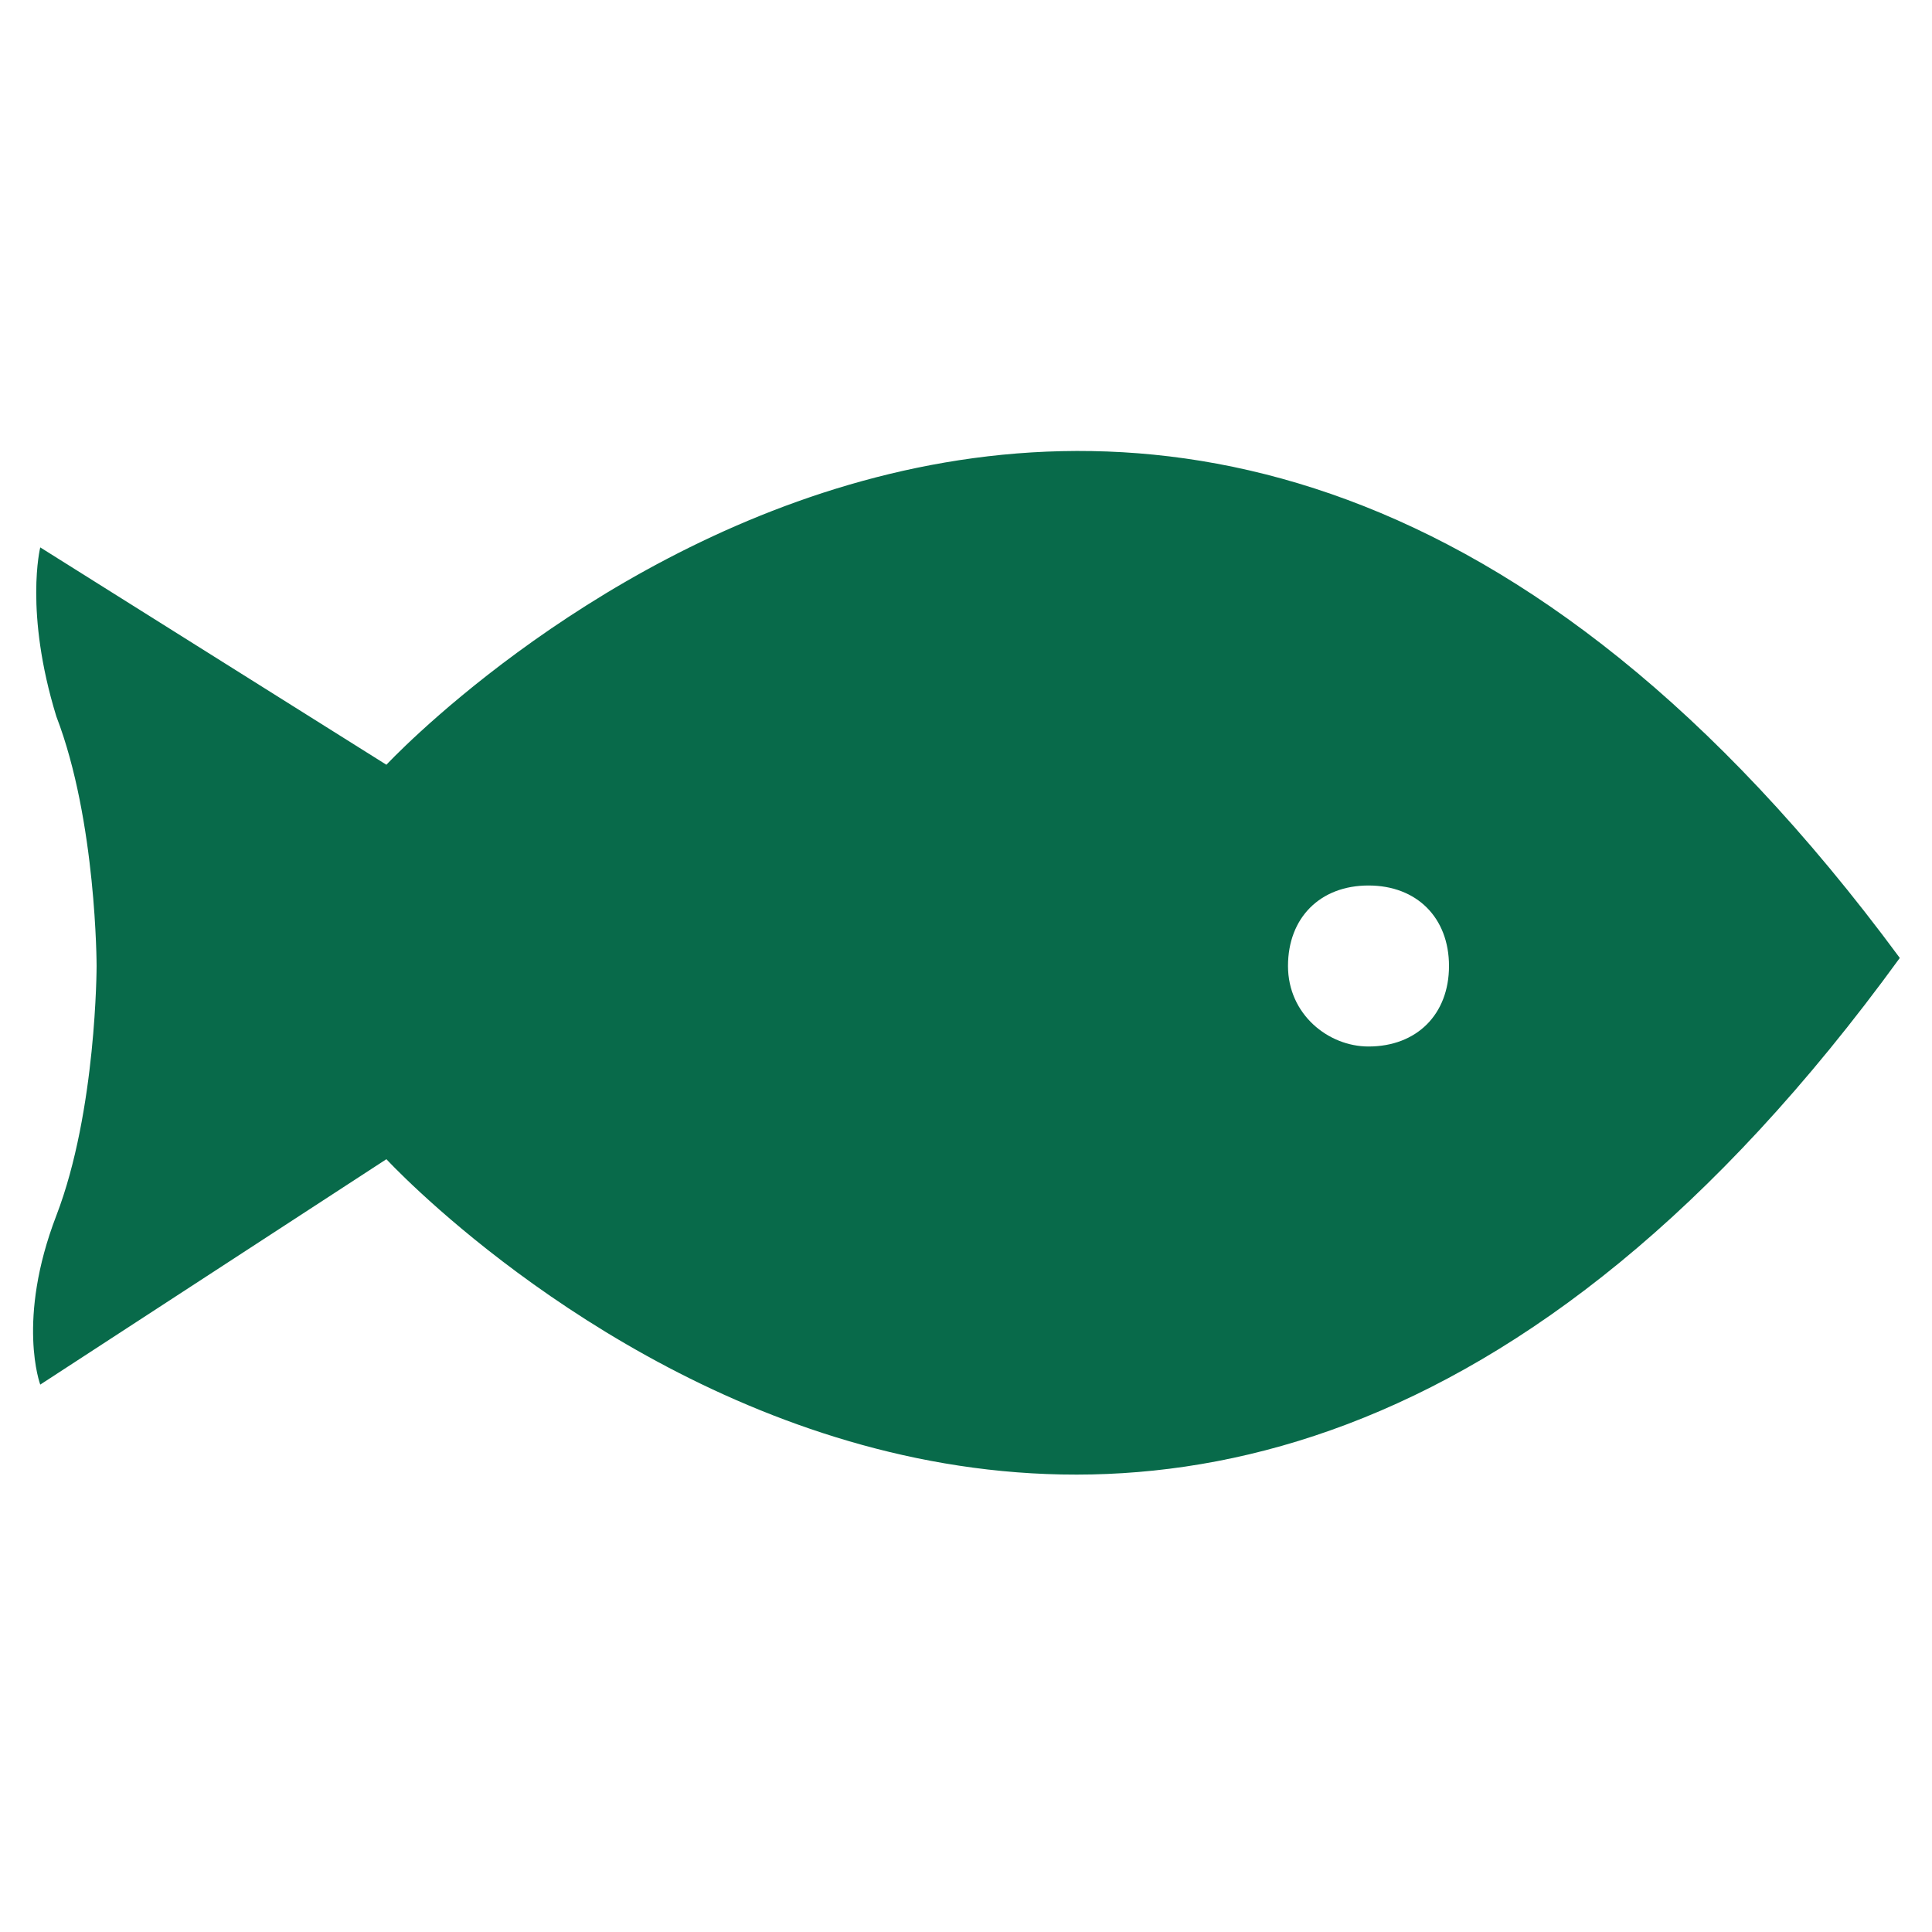 <?xml version="1.0" encoding="UTF-8"?>
<svg xmlns="http://www.w3.org/2000/svg" version="1.1" viewBox="0 0 24 24">
  <defs>
    <style>
      .cls-1 {
        fill: none;
        stroke: #086a4a;
        stroke-linecap: round;
        stroke-linejoin: round;
        stroke-width: 2px;
      }

      .cls-1, .cls-2 {
        display: none;
      }

      .cls-2, .cls-3 {
        fill: #086a4a;
      }
    </style>
  </defs>
  <!-- Generator: Adobe Illustrator 28.6.0, SVG Export Plug-In . SVG Version: 1.2.0 Build 709)  -->
  <g>
    <g id="Layer_1">
      <line class="cls-1" x1="6" y1="11" x2="10" y2="11"/>
      <line class="cls-1" x1="8" y1="9" x2="8" y2="13"/>
      <line class="cls-1" x1="15" y1="12" x2="15" y2="12"/>
      <line class="cls-1" x1="18" y1="10" x2="18" y2="10"/>
      <path class="cls-1" d="M17.3,5H6.7c-2.1,0-3.8,1.6-4,3.6,0,0,0,.1,0,.2,0,.7-.7,5.7-.7,7.3s1.3,3,3,3,1.5-.5,2-1l1.4-1.4c.4-.4.9-.6,1.4-.6h4.3c.5,0,1,.2,1.4.6l1.4,1.4c.5.5,1,1,2,1,1.7,0,3-1.3,3-3s-.6-6.6-.7-7.3c0,0,0-.1,0-.2-.2-2-1.9-3.6-4-3.6Z"/>
      <path class="cls-2" d="M12,.3s-3.2,2-3,5.8c.2,3.9,4.3,4.4,4.3,7s-1.4,3.2-3,3.2-2.8-.7-2.8-2.8.2-4.6-.6-4.9-3.2,1.7-3.7,5.7c-.5,4,2.6,9.5,8.7,9.5s8.8-5.1,8.8-8.9-2.1-6.4-5-8.8-2.5-2.8-2.6-3.9,0-2-1.2-1.9Z"/>
      <path class="cls-2" d="M17.7,6.4H6.3c-3.1,0-5.6,2.5-5.6,5.6s2.5,5.6,5.6,5.6,2.9-.6,3.9-1.6h3.6c1,1,2.4,1.6,3.9,1.6,3.1,0,5.6-2.5,5.6-5.6s-2.5-5.6-5.6-5.6ZM9.6,12.9h-2.4v2.4h-1.6v-2.4h-2.4v-1.6h2.4v-2.4h1.6v2.4h2.4v1.6ZM17,15.1c-.7,0-1.3-.6-1.3-1.3s.6-1.3,1.3-1.3,1.3.6,1.3,1.3-.6,1.3-1.3,1.3ZM19.3,11.9c-.8,0-1.5-.7-1.5-1.5s.7-1.5,1.5-1.5,1.5.7,1.5,1.5-.7,1.5-1.5,1.5Z"/>
      <path class="cls-3" d="M4.8,9.5L.5,6.8s-.2.8.2,2.1c.5,1.3.5,3.1.5,3.1,0,0,0,1.8-.5,3.1-.5,1.3-.2,2.1-.2,2.1l4.3-2.8s9.5,10.3,18.8-2.5C14.3-.7,4.8,9.5,4.8,9.5ZM17,13c-.5,0-1-.4-1-1s.4-1,1-1,1,.4,1,1-.4,1-1,1Z"/>
    </g>
  </g>
</svg>